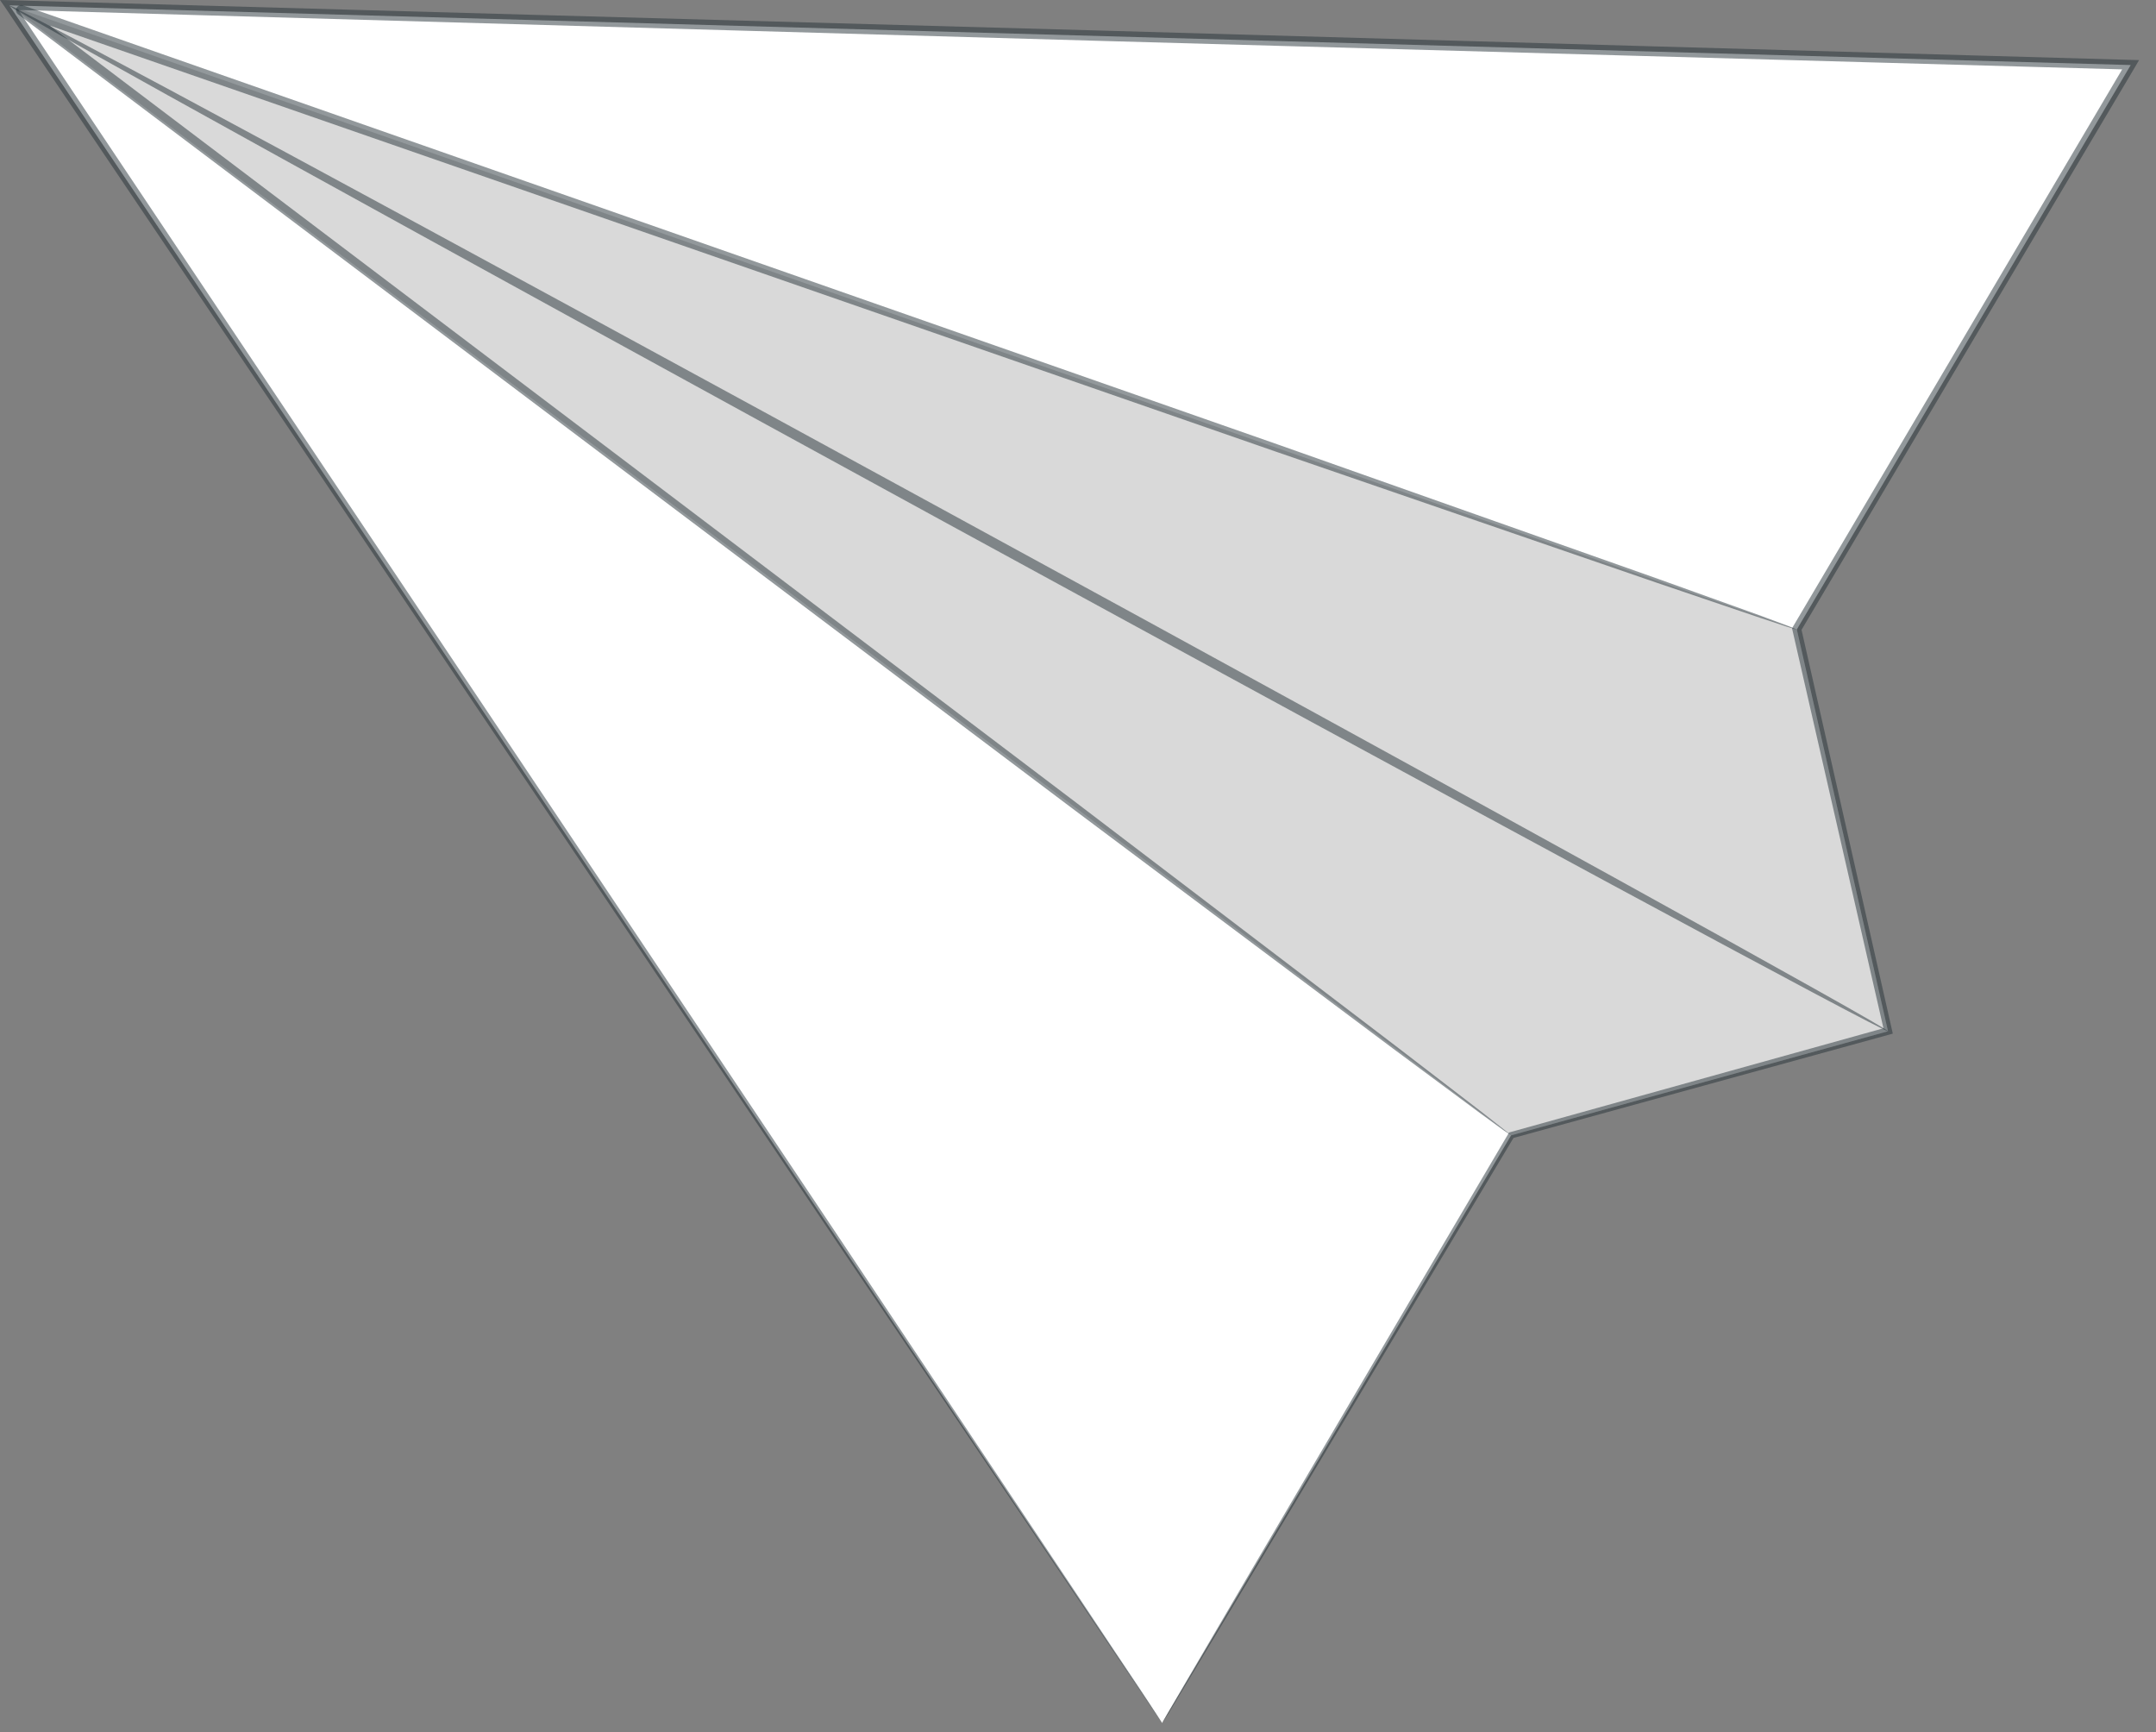 <?xml version="1.0" encoding="UTF-8"?> <svg xmlns="http://www.w3.org/2000/svg" width="122" height="98" viewBox="0 0 122 98" fill="none"><rect x="0" y="0" width="122" height="98" fill="#808080" stroke="none"/><path d="M65.76 97.479L0.527 0.303L120.57 3.68L101.676 35.612L106.837 58.344L85.508 64.234L65.76 97.479Z" fill="white"></path><path opacity="0.3" d="M101.676 35.612L0.527 0.303L85.508 64.234L106.837 58.344L101.676 35.612Z" fill="black" fill-opacity="0.5"></path><path d="M106.837 58.344C106.759 58.489 82.894 45.609 53.542 29.587C24.179 13.553 0.449 0.448 0.528 0.314C0.606 0.168 24.46 13.048 53.822 29.082C83.185 45.093 106.916 58.198 106.837 58.344Z" fill="#263238" fill-opacity="0.5"></path><path d="M85.507 64.234C85.507 64.234 85.35 64.133 85.059 63.931C84.744 63.707 84.318 63.393 83.768 62.989C82.613 62.136 80.952 60.902 78.82 59.32C74.523 56.1 68.341 51.477 60.7 45.755C45.418 34.254 24.325 18.367 1.021 0.807C0.897 0.706 0.864 0.527 0.965 0.404C1.043 0.303 1.178 0.258 1.29 0.303C1.402 0.347 1.526 0.381 1.649 0.426C29.284 10.098 54.293 18.849 72.425 25.189C81.457 28.375 88.761 30.967 93.855 32.762C96.357 33.66 98.321 34.367 99.667 34.849C100.307 35.085 100.811 35.275 101.171 35.41C101.507 35.533 101.675 35.623 101.675 35.623C101.675 35.623 101.496 35.578 101.148 35.466C100.778 35.343 100.273 35.174 99.622 34.961C98.264 34.501 96.29 33.828 93.765 32.975C88.671 31.225 81.334 28.7 72.279 25.581C54.136 19.276 29.105 10.58 1.447 0.976C1.324 0.931 1.2 0.886 1.088 0.852L1.357 0.347C24.628 17.952 45.676 33.884 60.936 45.441C68.52 51.219 74.669 55.898 78.944 59.151C81.042 60.767 82.68 62.024 83.824 62.899C84.363 63.325 84.778 63.651 85.081 63.886C85.373 64.111 85.507 64.234 85.507 64.234Z" fill="#263238" fill-opacity="0.5"></path><path d="M65.76 97.479C65.76 97.479 65.873 97.266 66.097 96.885C66.333 96.492 66.658 95.92 67.096 95.179C67.982 93.676 69.272 91.477 70.944 88.616C74.299 82.905 79.191 74.602 85.35 64.145L85.384 64.077L85.451 64.055C91.768 62.293 98.949 60.296 106.781 58.12L106.624 58.378C105.042 51.444 103.291 43.78 101.429 35.657L101.406 35.556L101.451 35.466C107.207 25.716 113.591 14.923 120.323 3.523L120.548 3.938C102.607 3.433 83.006 2.895 62.608 2.323C40.672 1.694 19.669 1.1 0.505 0.55L0.741 0.123C19.736 28.532 35.983 52.824 47.483 70.024C53.228 78.641 57.794 85.485 60.925 90.186C62.484 92.531 63.685 94.338 64.515 95.572C64.919 96.178 65.222 96.649 65.435 96.974C65.659 97.311 65.76 97.479 65.76 97.479C65.76 97.479 65.659 97.334 65.446 97.031C65.233 96.716 64.919 96.268 64.526 95.673C63.696 94.45 62.495 92.677 60.936 90.366C57.783 85.698 53.194 78.91 47.416 70.361C35.825 53.16 19.456 28.858 0.303 0.438L0 0L0.527 0.011C19.691 0.55 40.706 1.133 62.63 1.739C83.028 2.323 102.629 2.884 120.57 3.388L121.041 3.4L120.806 3.804C114.051 15.192 107.656 25.974 101.889 35.724L101.922 35.545C103.763 43.668 105.49 51.331 107.061 58.277L107.106 58.479L106.904 58.535C99.073 60.689 91.881 62.664 85.564 64.403L85.676 64.324C79.404 74.793 74.433 83.095 71.011 88.806C69.317 91.623 68.016 93.799 67.118 95.28C66.68 95.998 66.355 96.548 66.12 96.941C65.884 97.311 65.76 97.479 65.76 97.479Z" fill="#263238" fill-opacity="0.5"></path></svg> 